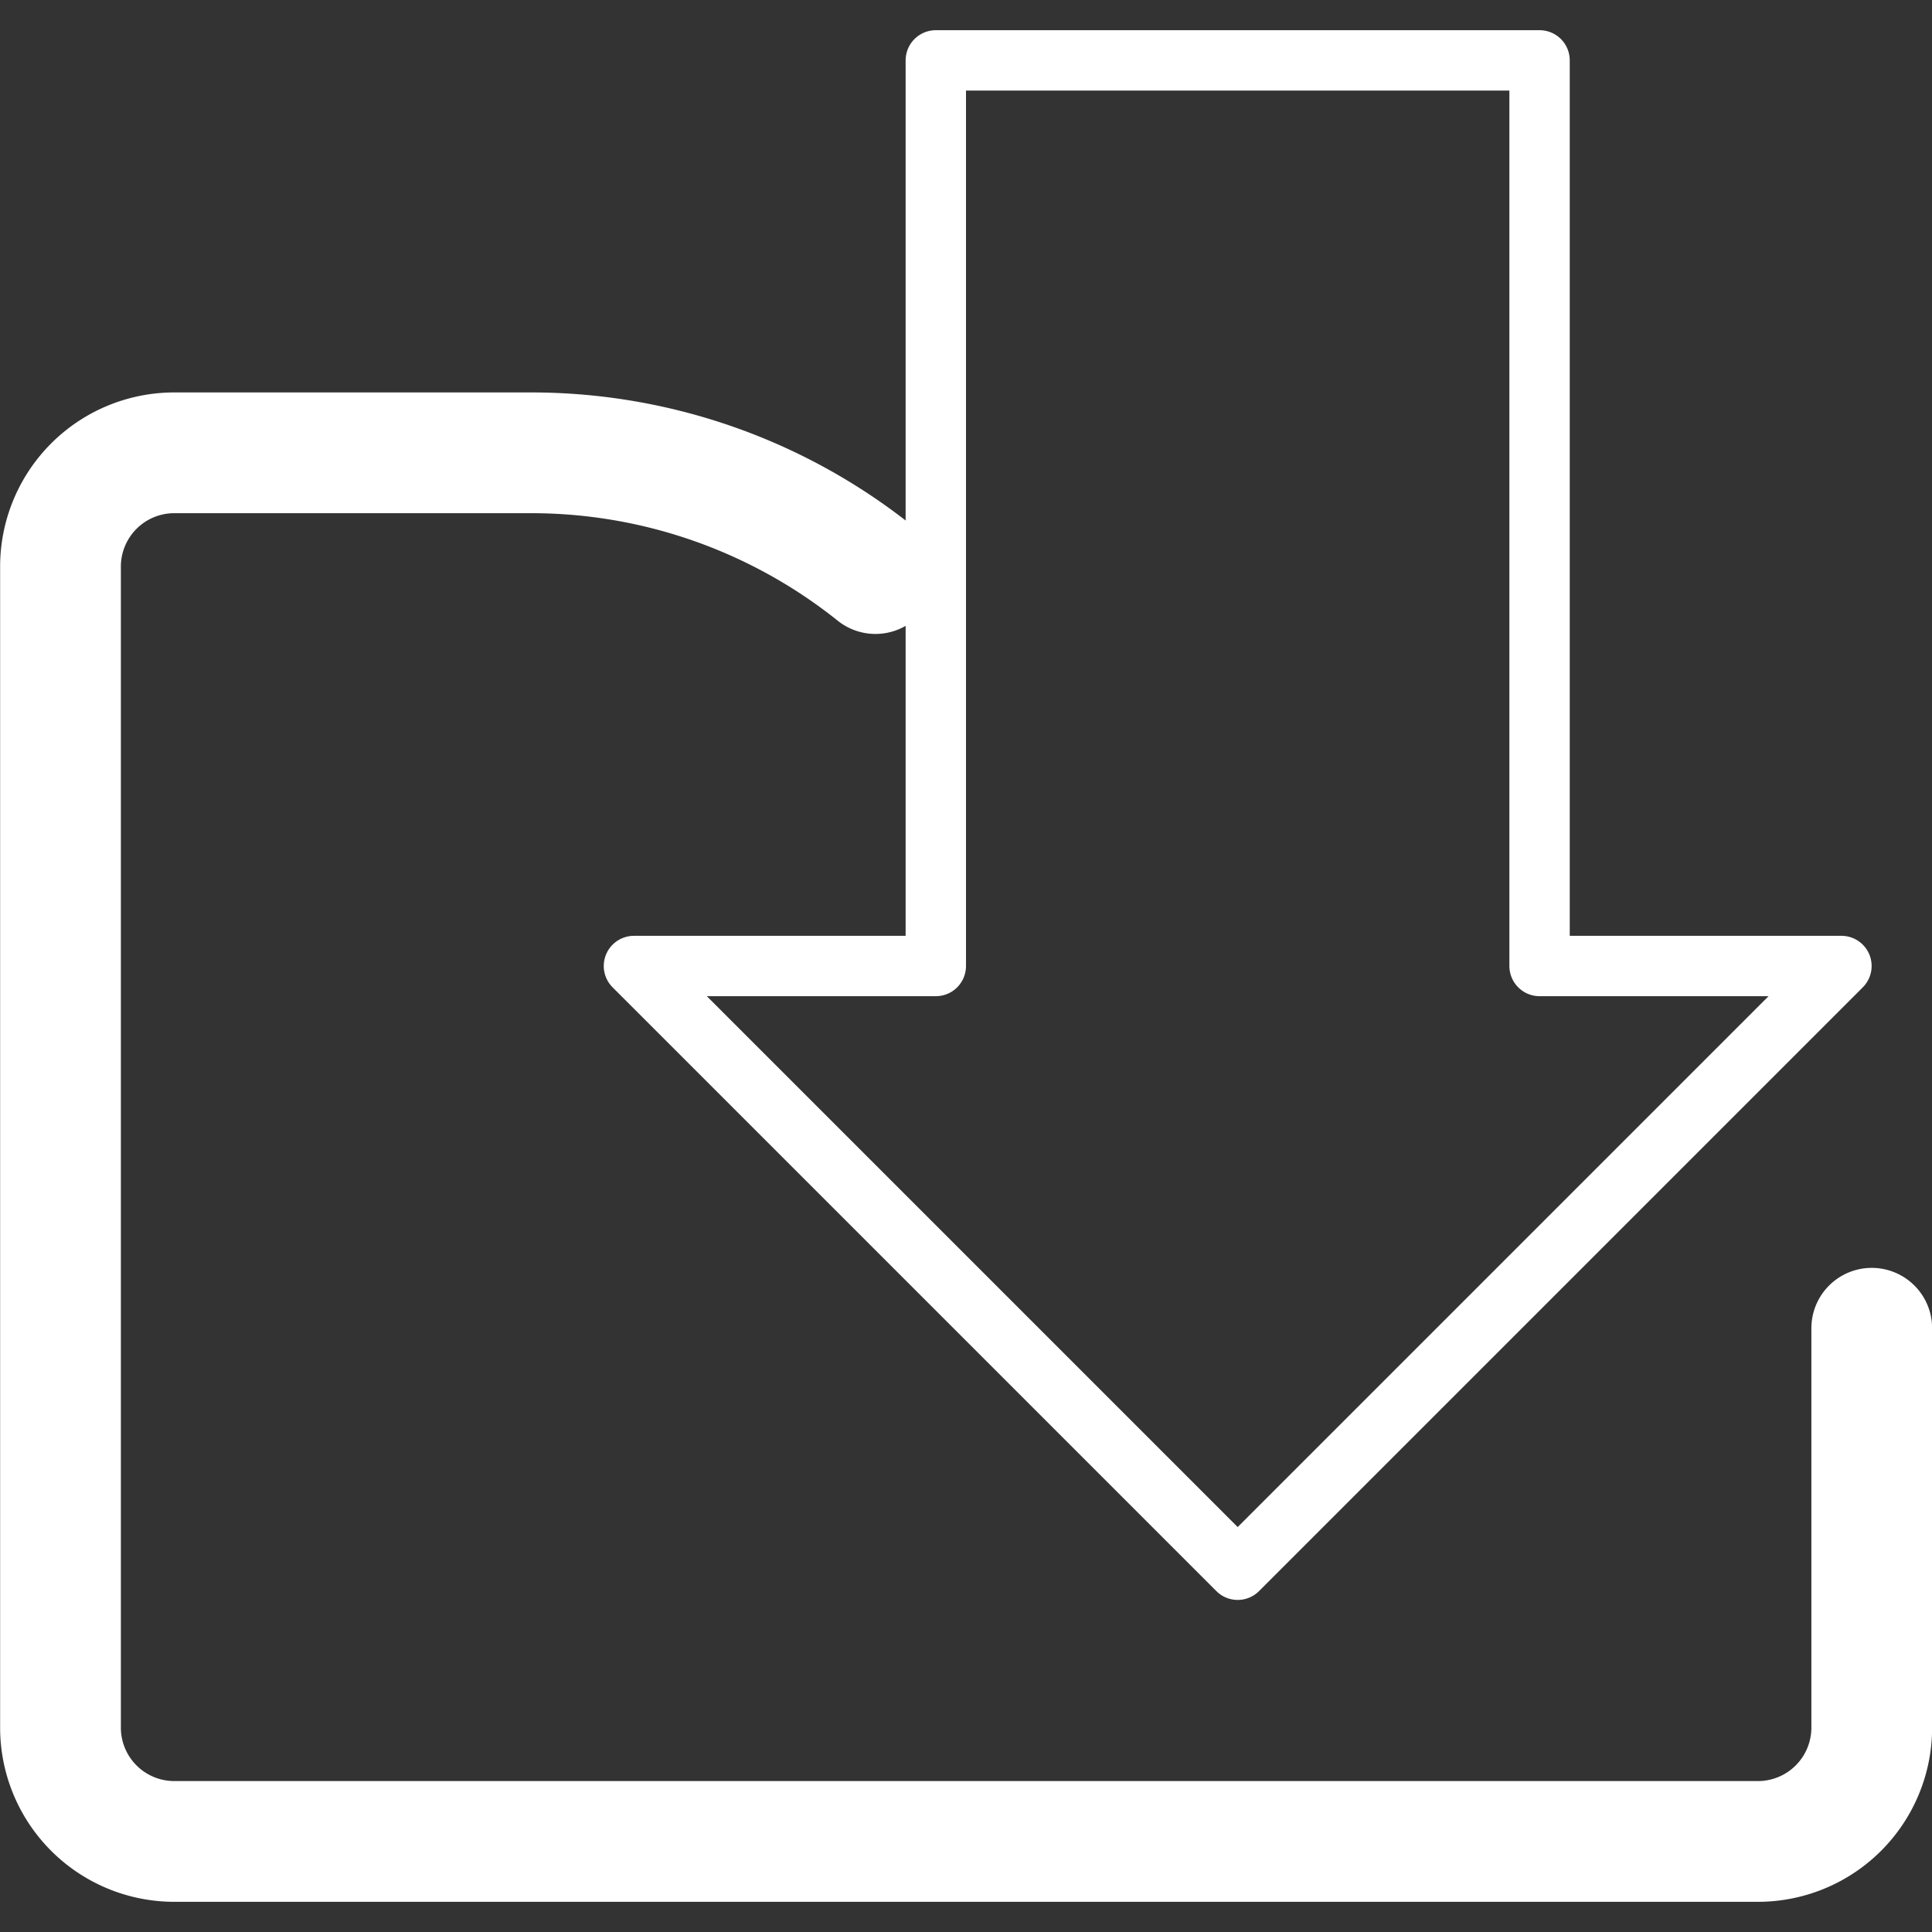<svg xmlns="http://www.w3.org/2000/svg" xmlns:xlink="http://www.w3.org/1999/xlink" width="32" height="32" viewBox="0 0 32 32">
  <rect x="0" y="0" width="32" height="32" fill="#333333" stroke="none"/>
  <defs>
    <clipPath id="clip-path">
      <rect id="Rectangle_373" data-name="Rectangle 373" width="32" height="32" transform="translate(825 11127)" fill="#fff" stroke="#707070" stroke-width="1"/>
    </clipPath>
  </defs>
  <g id="i-footer-download-w" transform="translate(-825 -11127)" clip-path="url(#clip-path)">
    <g id="Group_637" data-name="Group 637" transform="translate(-225 10742.5)">
      <path id="Path_182" data-name="Path 182" d="M1076,400V385h-10v15h-5l10,10,10-10Z" transform="translate(-0.5 0.5)" fill="none" stroke="#fff" stroke-linecap="round" stroke-linejoin="round" stroke-miterlimit="10" stroke-width="1"/>
      <path id="Path_183" data-name="Path 183" d="M1064.5,394h0a9.124,9.124,0,0,0-5.7-2h-5.912a1.885,1.885,0,0,0-1.886,1.886v19.228a1.885,1.885,0,0,0,1.886,1.886h26.228a1.885,1.885,0,0,0,1.886-1.886V406.5" fill="none" stroke="#fff" stroke-linecap="round" stroke-linejoin="round" stroke-miterlimit="10" stroke-width="2"/>
    </g>
  </g>
</svg>
